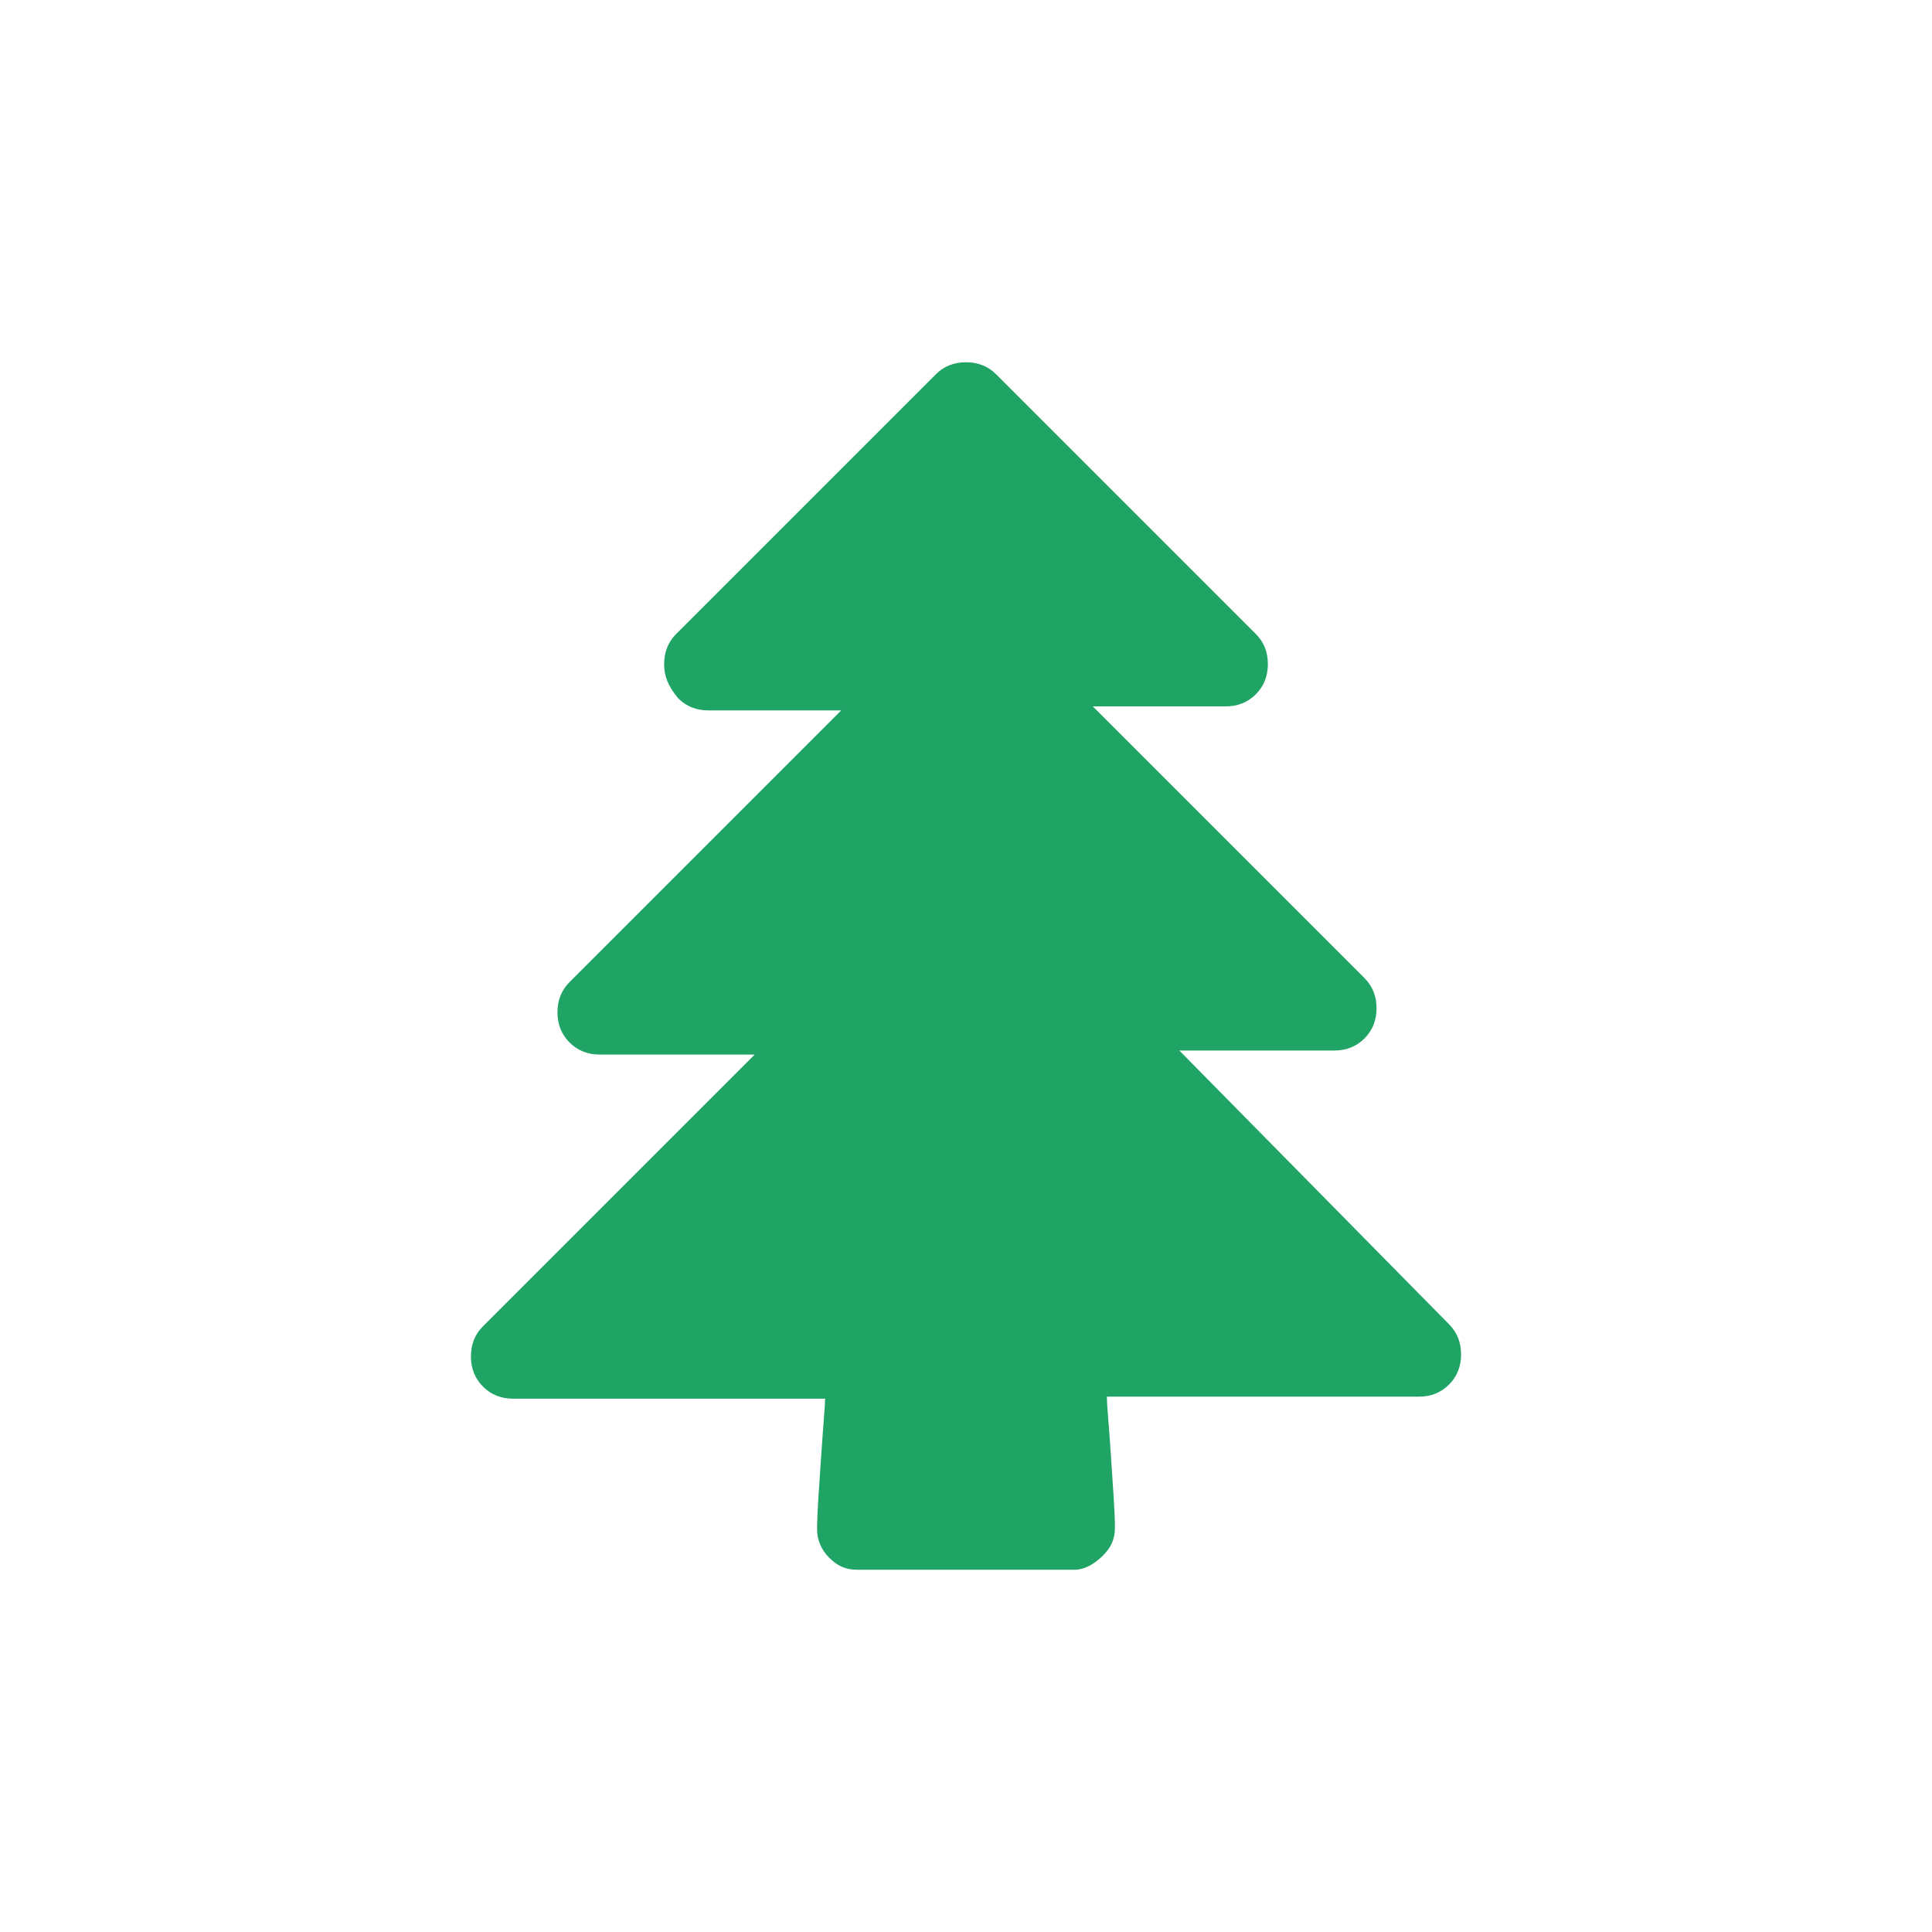 <?xml version="1.0" encoding="utf-8"?>
<!-- Generator: Adobe Illustrator 19.0.0, SVG Export Plug-In . SVG Version: 6.00 Build 0)  -->
<svg version="1.1" id="Layer_1" xmlns="http://www.w3.org/2000/svg" xmlns:xlink="http://www.w3.org/1999/xlink" x="0px" y="0px"
	 viewBox="0 0 96 96" style="enable-background:new 0 0 96 96;" xml:space="preserve">
<style type="text/css">
	.st0{fill:#1fa465;}
</style>
<g id="XMLID_2_">
	<path id="XMLID_4_" class="st0" d="M72.6,67.3c0,0.6-0.2,1.1-0.6,1.5c-0.4,0.4-0.9,0.6-1.5,0.6H55c0,0.4,0.1,1.4,0.2,2.9
		c0.1,1.6,0.2,2.8,0.2,3.6c0,0.6-0.2,1-0.6,1.4S53.9,78,53.4,78H42.6c-0.6,0-1-0.2-1.4-0.6s-0.6-0.9-0.6-1.4c0-0.8,0.1-2.1,0.2-3.6
		s0.2-2.6,0.2-2.9H25.5c-0.6,0-1.1-0.2-1.5-0.6c-0.4-0.4-0.6-0.9-0.6-1.5s0.2-1.1,0.6-1.5l13.5-13.5h-7.7c-0.6,0-1.1-0.2-1.5-0.6
		c-0.4-0.4-0.6-0.9-0.6-1.5c0-0.6,0.2-1.1,0.6-1.5l13.5-13.5h-6.6c-0.6,0-1.1-0.2-1.5-0.6C33.2,34.1,33,33.6,33,33s0.2-1.1,0.6-1.5
		l12.9-12.9c0.4-0.4,0.9-0.6,1.5-0.6s1.1,0.2,1.5,0.6l12.9,12.9c0.4,0.4,0.6,0.9,0.6,1.5s-0.2,1.1-0.6,1.5c-0.4,0.4-0.9,0.6-1.5,0.6
		h-6.6l13.5,13.5c0.4,0.4,0.6,0.9,0.6,1.5c0,0.6-0.2,1.1-0.6,1.5c-0.4,0.4-0.9,0.6-1.5,0.6h-7.7L72,65.8
		C72.4,66.2,72.6,66.7,72.6,67.3z"/>
</g>
</svg>
